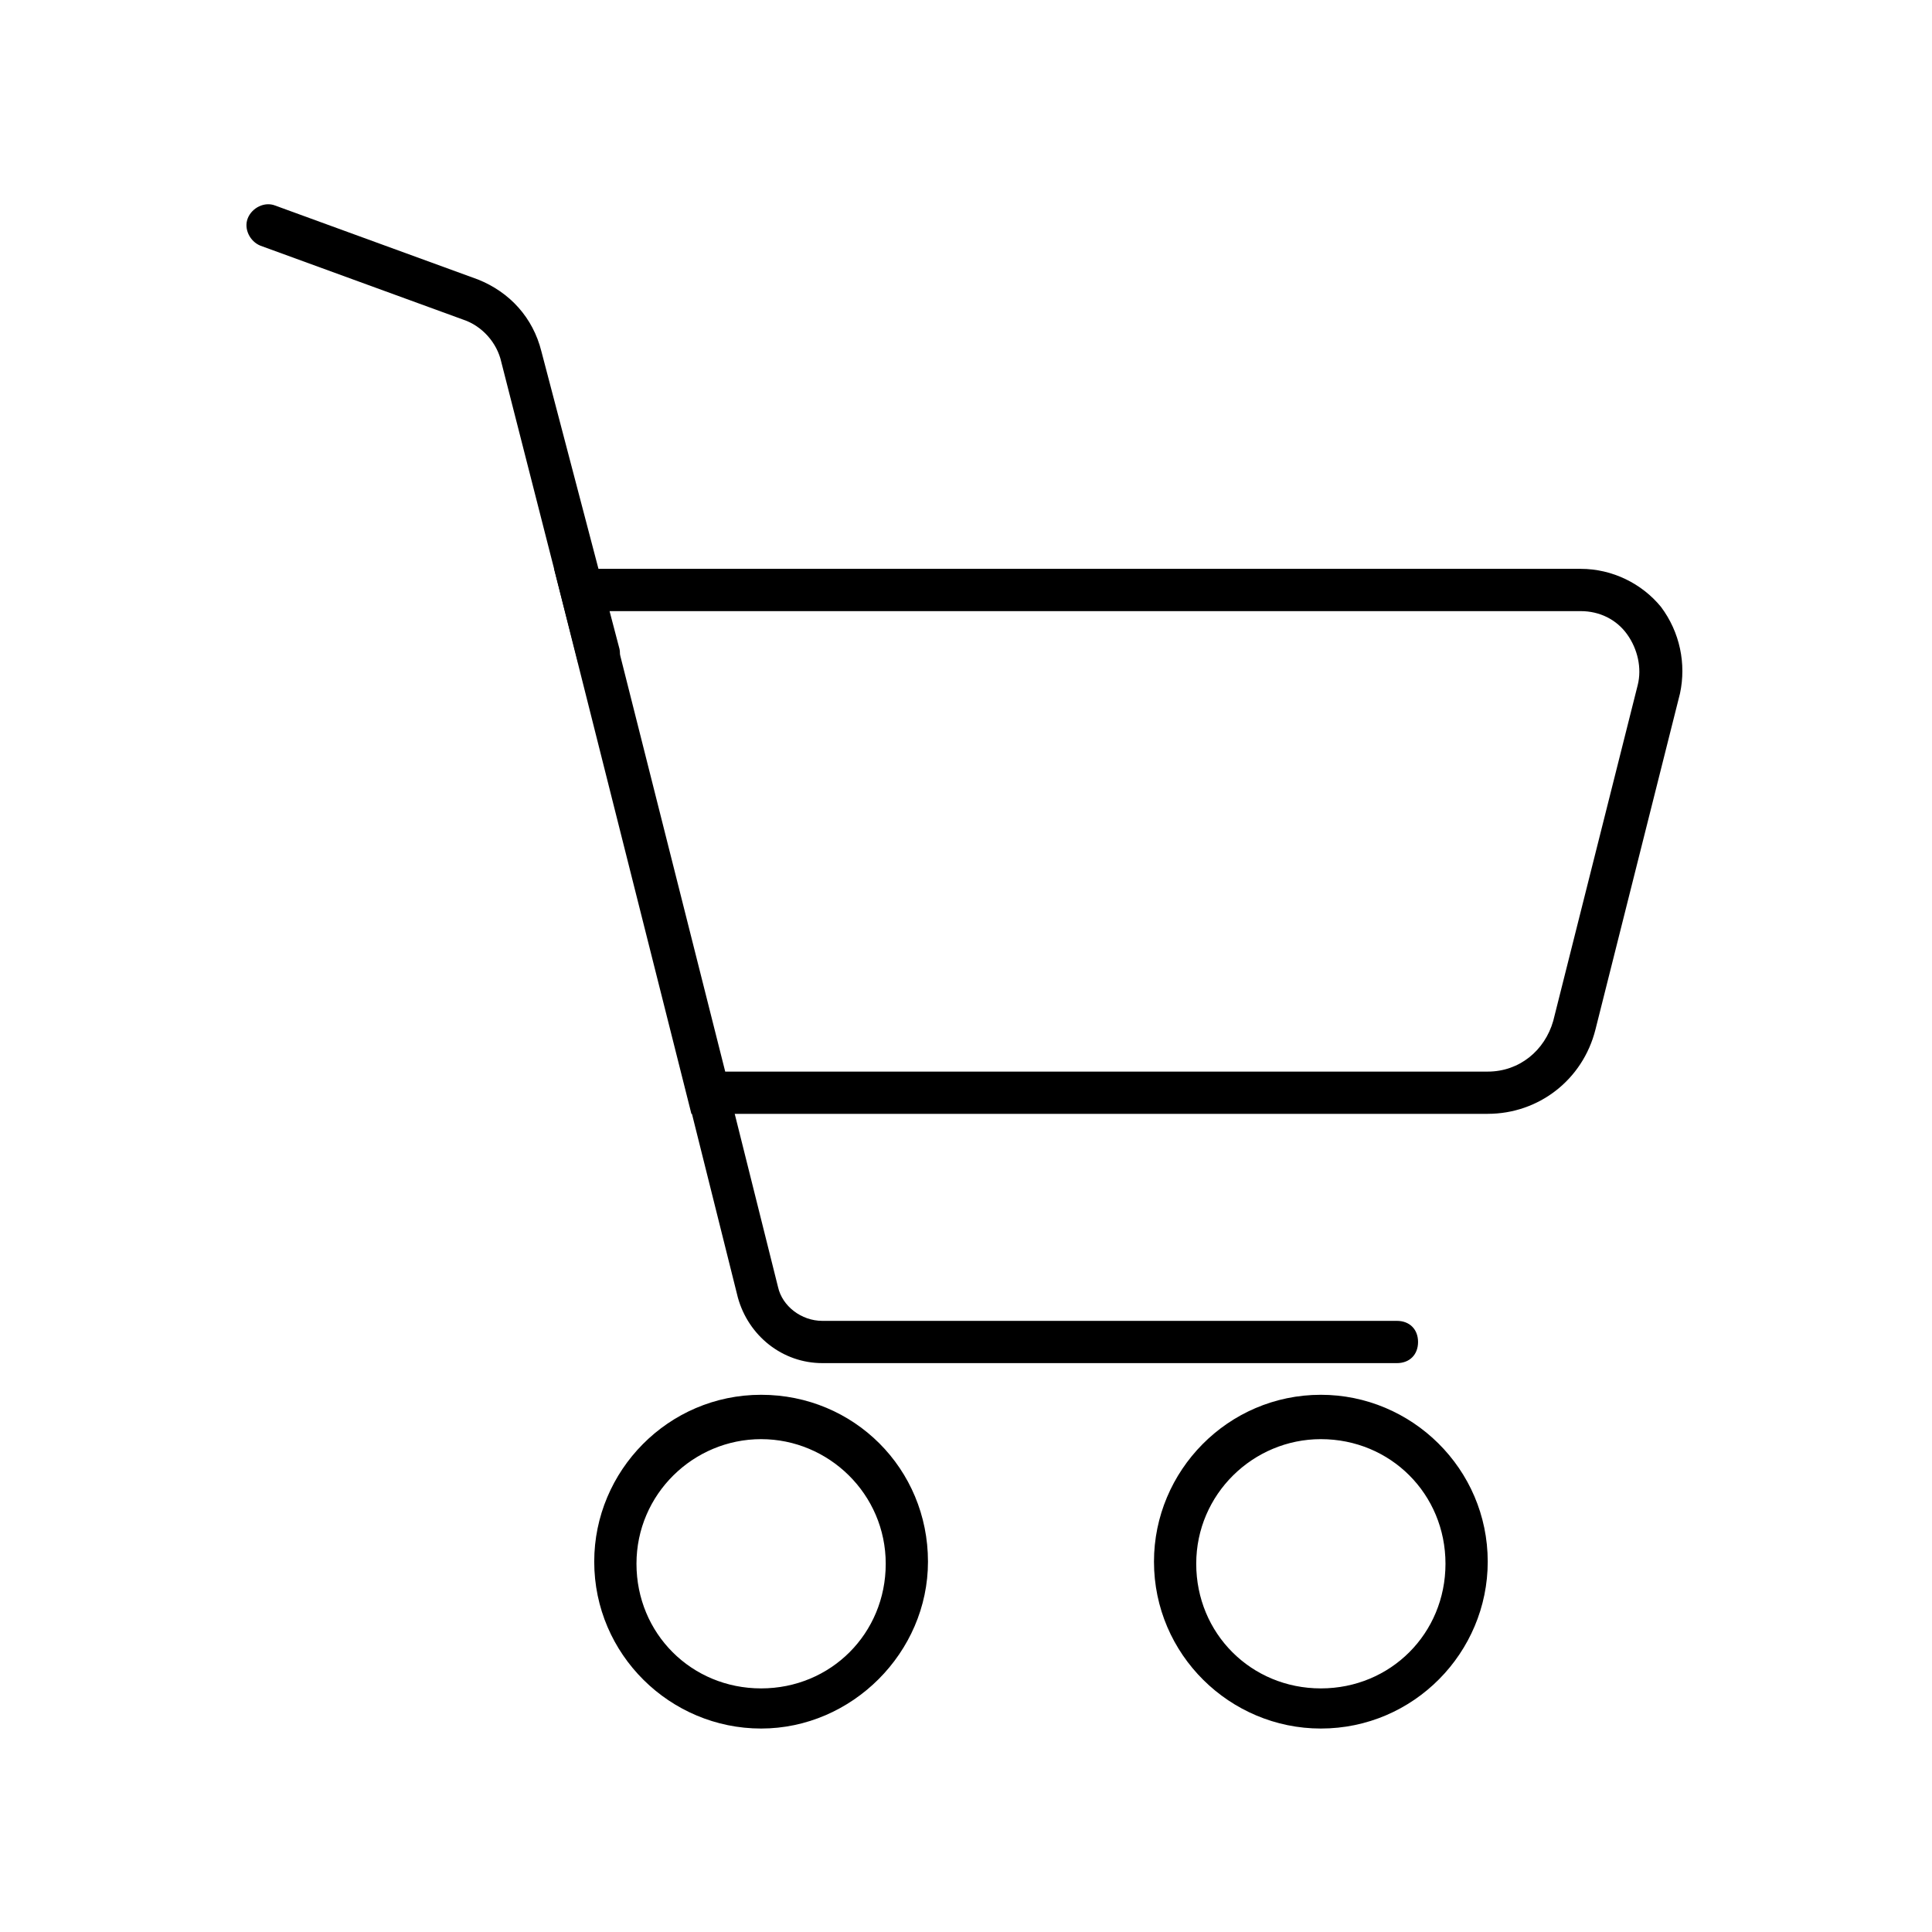 <?xml version="1.0" encoding="UTF-8"?>
<!-- The Best Svg Icon site in the world: iconSvg.co, Visit us! https://iconsvg.co -->
<svg fill="#000000" width="800px" height="800px" version="1.1" viewBox="144 144 512 512" xmlns="http://www.w3.org/2000/svg">
 <g>
  <path d="m538.27 439.18h-211.04l-36.387-144.43h272.06c8.398 0 16.234 3.918 21.273 10.078 5.039 6.719 6.719 15.113 5.039 22.953l-22.391 89.008c-3.363 13.43-15.121 22.387-28.555 22.387zm-202.08-11.195h202.08c8.398 0 15.113-5.598 17.352-13.434l22.391-89.008c1.121-4.477 0-9.516-2.801-13.434s-7.277-6.156-12.316-6.156h-257.5z"/>
  <path d="m514.2 505.24h-152.26c-10.637 0-19.594-7.277-22.391-17.352l-24.07-96.285c-0.559-2.801 1.121-6.156 3.918-6.719 2.801-0.559 6.156 1.121 6.719 3.918l24.07 96.285c1.121 5.039 6.156 8.957 11.754 8.957h152.26c3.359 0 5.598 2.238 5.598 5.598s-2.238 5.598-5.598 5.598z"/>
  <path d="m302.59 323.31c-2.238 0-5.039-1.68-5.598-4.477l-20.152-78.93c-1.121-5.039-5.039-9.516-10.078-11.195l-53.738-19.594c-2.801-1.121-4.477-4.477-3.359-7.277 1.121-2.801 4.477-4.477 7.277-3.359l53.738 19.594c8.398 3.359 14.555 10.078 16.793 19.031l20.715 78.93c0.559 2.801-1.121 6.156-3.918 6.719-0.559 0.559-1.117 0.559-1.68 0.559z"/>
  <path d="m345.7 602.08c-24.07 0-44.223-19.594-44.223-44.223 0-24.07 19.594-44.223 44.223-44.223 24.629 0 44.223 19.594 44.223 44.223 0 24.07-20.152 44.223-44.223 44.223zm0-76.691c-17.914 0-33.027 14.555-33.027 33.027 0 18.473 14.555 33.027 33.027 33.027 18.473 0 33.027-14.555 33.027-33.027 0-18.473-15.113-33.027-33.027-33.027z"/>
  <path d="m494.04 602.08c-24.07 0-44.223-19.594-44.223-44.223 0-24.07 19.594-44.223 44.223-44.223 24.07 0 44.223 19.594 44.223 44.223 0 24.07-19.594 44.223-44.223 44.223zm0-76.691c-17.914 0-33.027 14.555-33.027 33.027 0 18.473 14.555 33.027 33.027 33.027 18.473 0 33.027-14.555 33.027-33.027 0-18.473-14.555-33.027-33.027-33.027z"/>
 </g>
</svg>